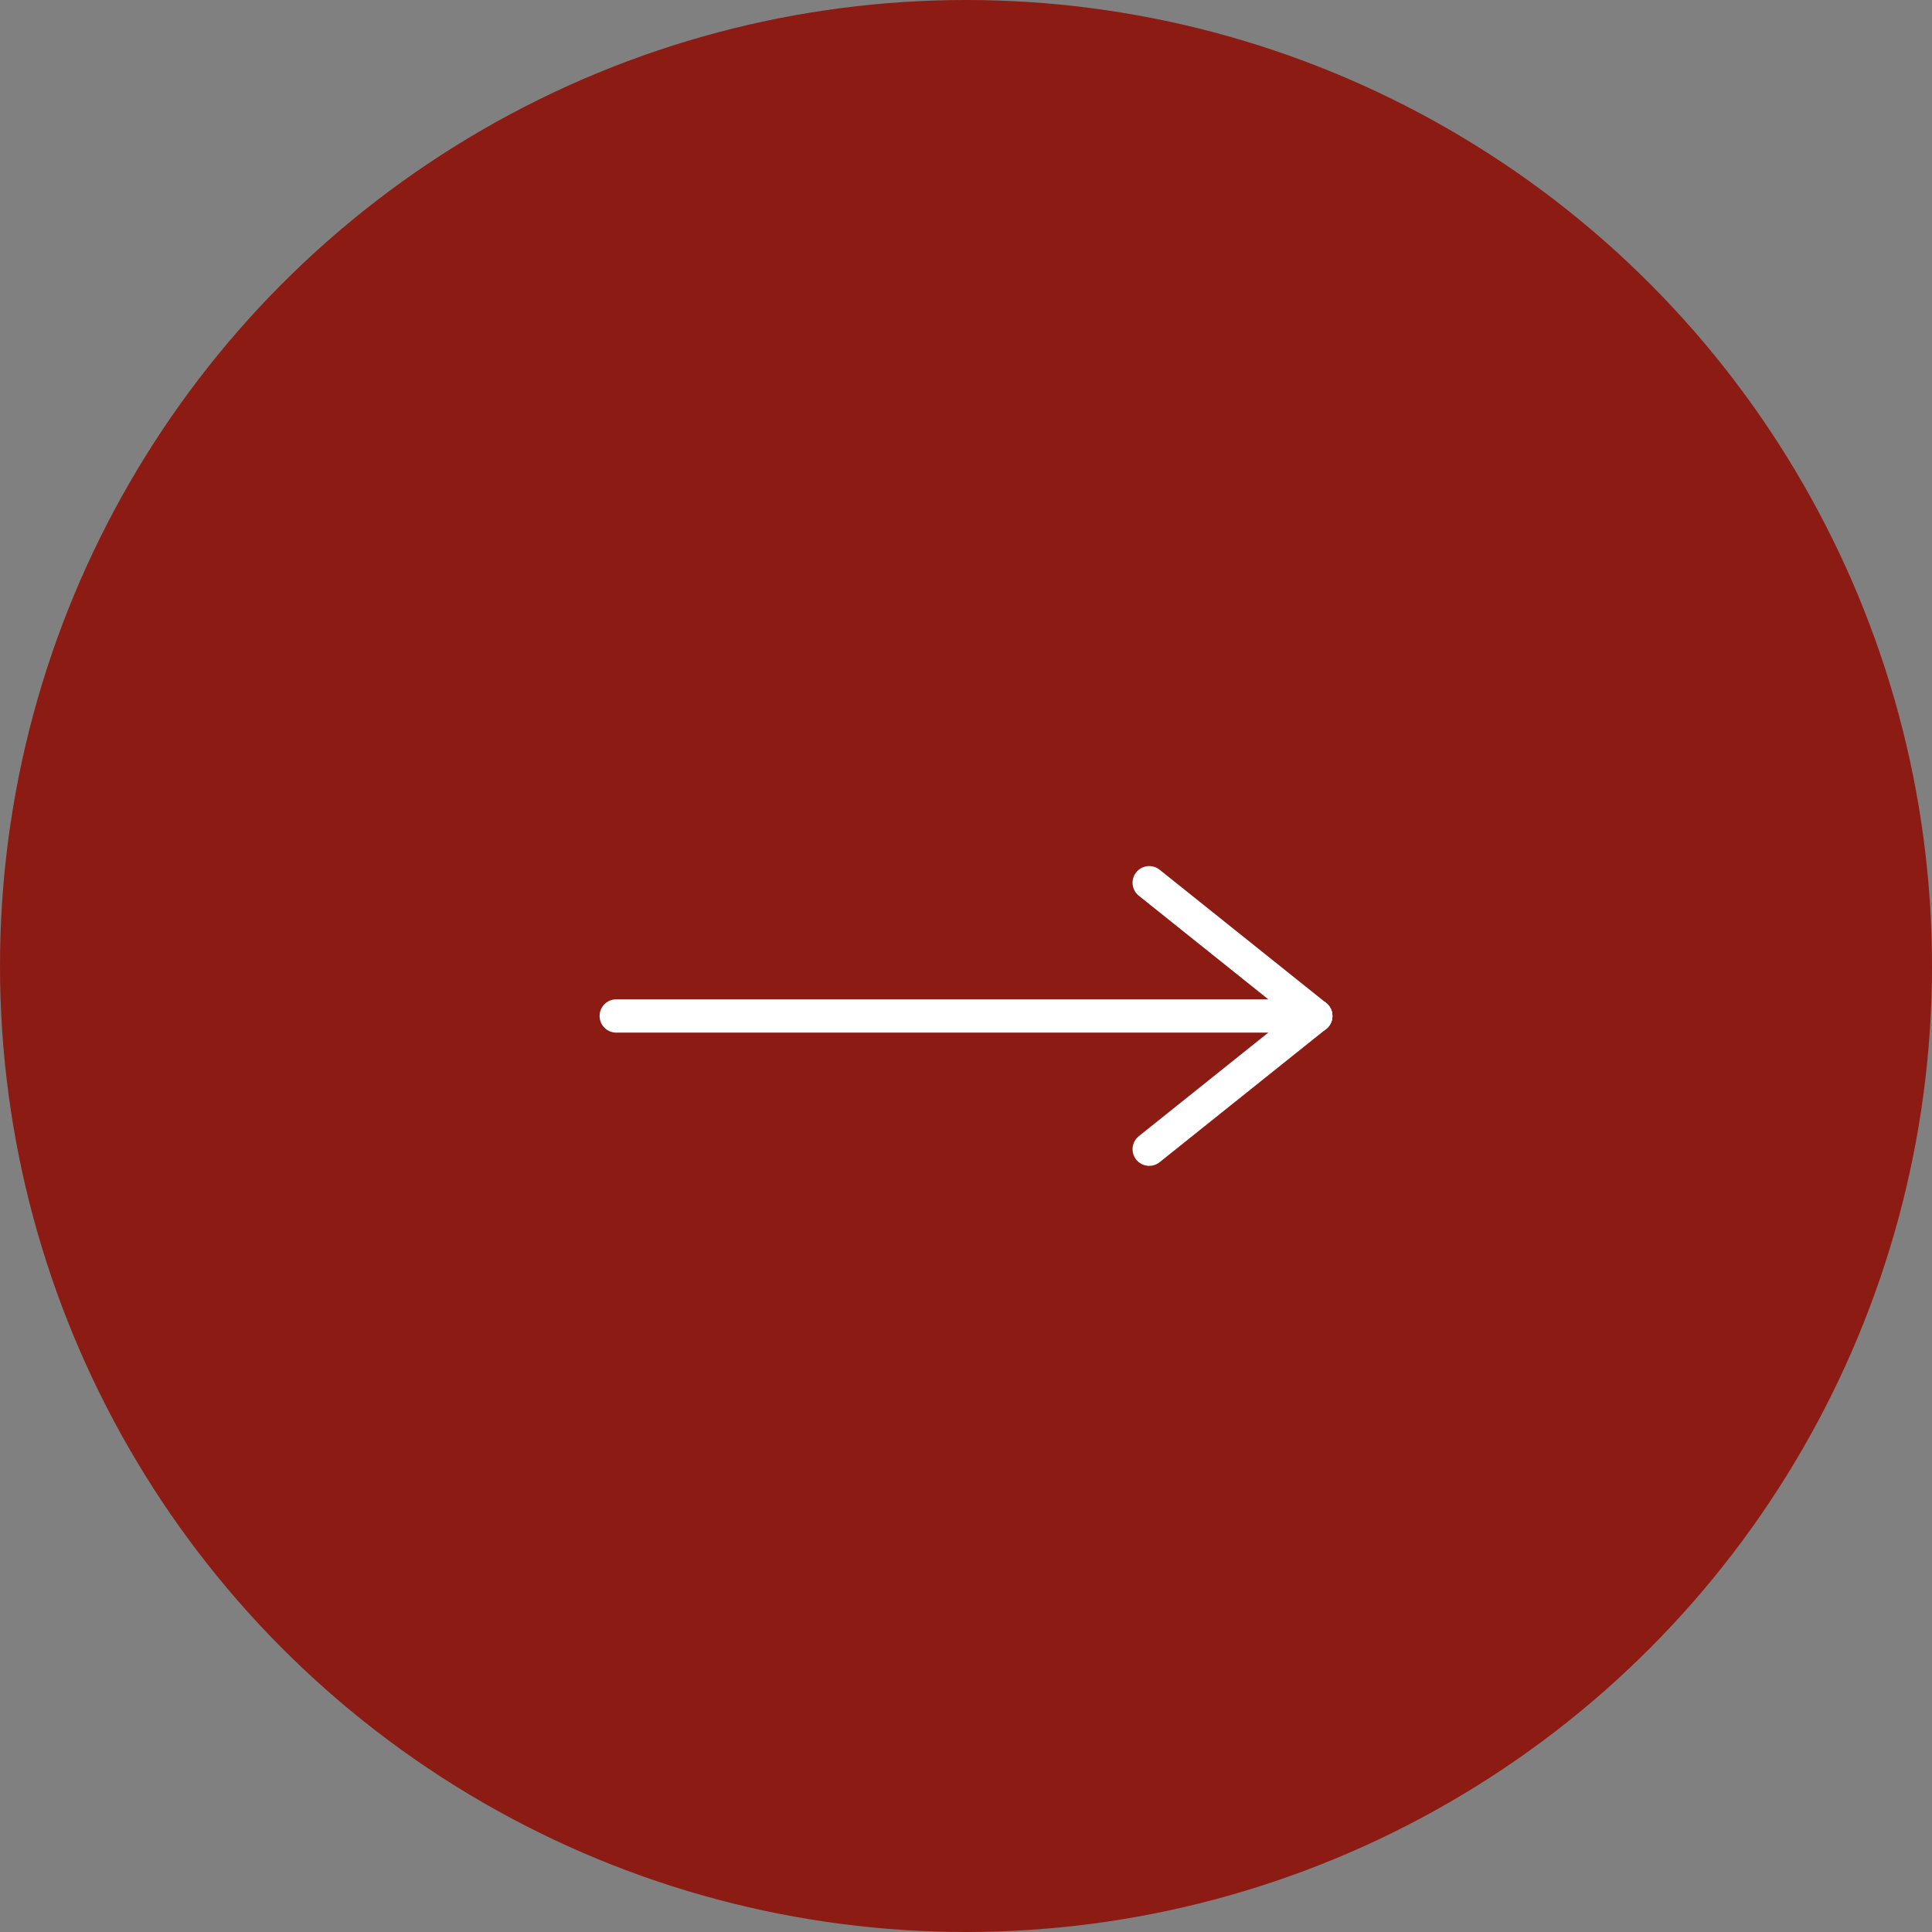 <svg xmlns="http://www.w3.org/2000/svg" width="58" height="58" viewBox="0 0 58 58">
  <rect x="0" y="0" width="58" height="58" fill="#808080" stroke="none"/>
  <g id="icon_more_red" transform="translate(-1205 -1125)">
    <circle id="back" cx="29" cy="29" r="29" transform="translate(1205 1125)" fill="#8c1b13"/>
    <g id="arrow" transform="translate(2 -1)">
      <line id="線_1" data-name="線 1" x2="21" transform="translate(1221.5 1156.5)" fill="none" stroke="#fff" stroke-linecap="round" stroke-width="1"/>
      <line id="線_2" data-name="線 2" x2="5" y2="4" transform="translate(1237.5 1152.5)" fill="none" stroke="#fff" stroke-linecap="round" stroke-width="1"/>
      <line id="線_3" data-name="線 3" y1="4" x2="5" transform="translate(1237.5 1156.5)" fill="none" stroke="#fff" stroke-linecap="round" stroke-width="1"/>
    </g>
  </g>
</svg>
